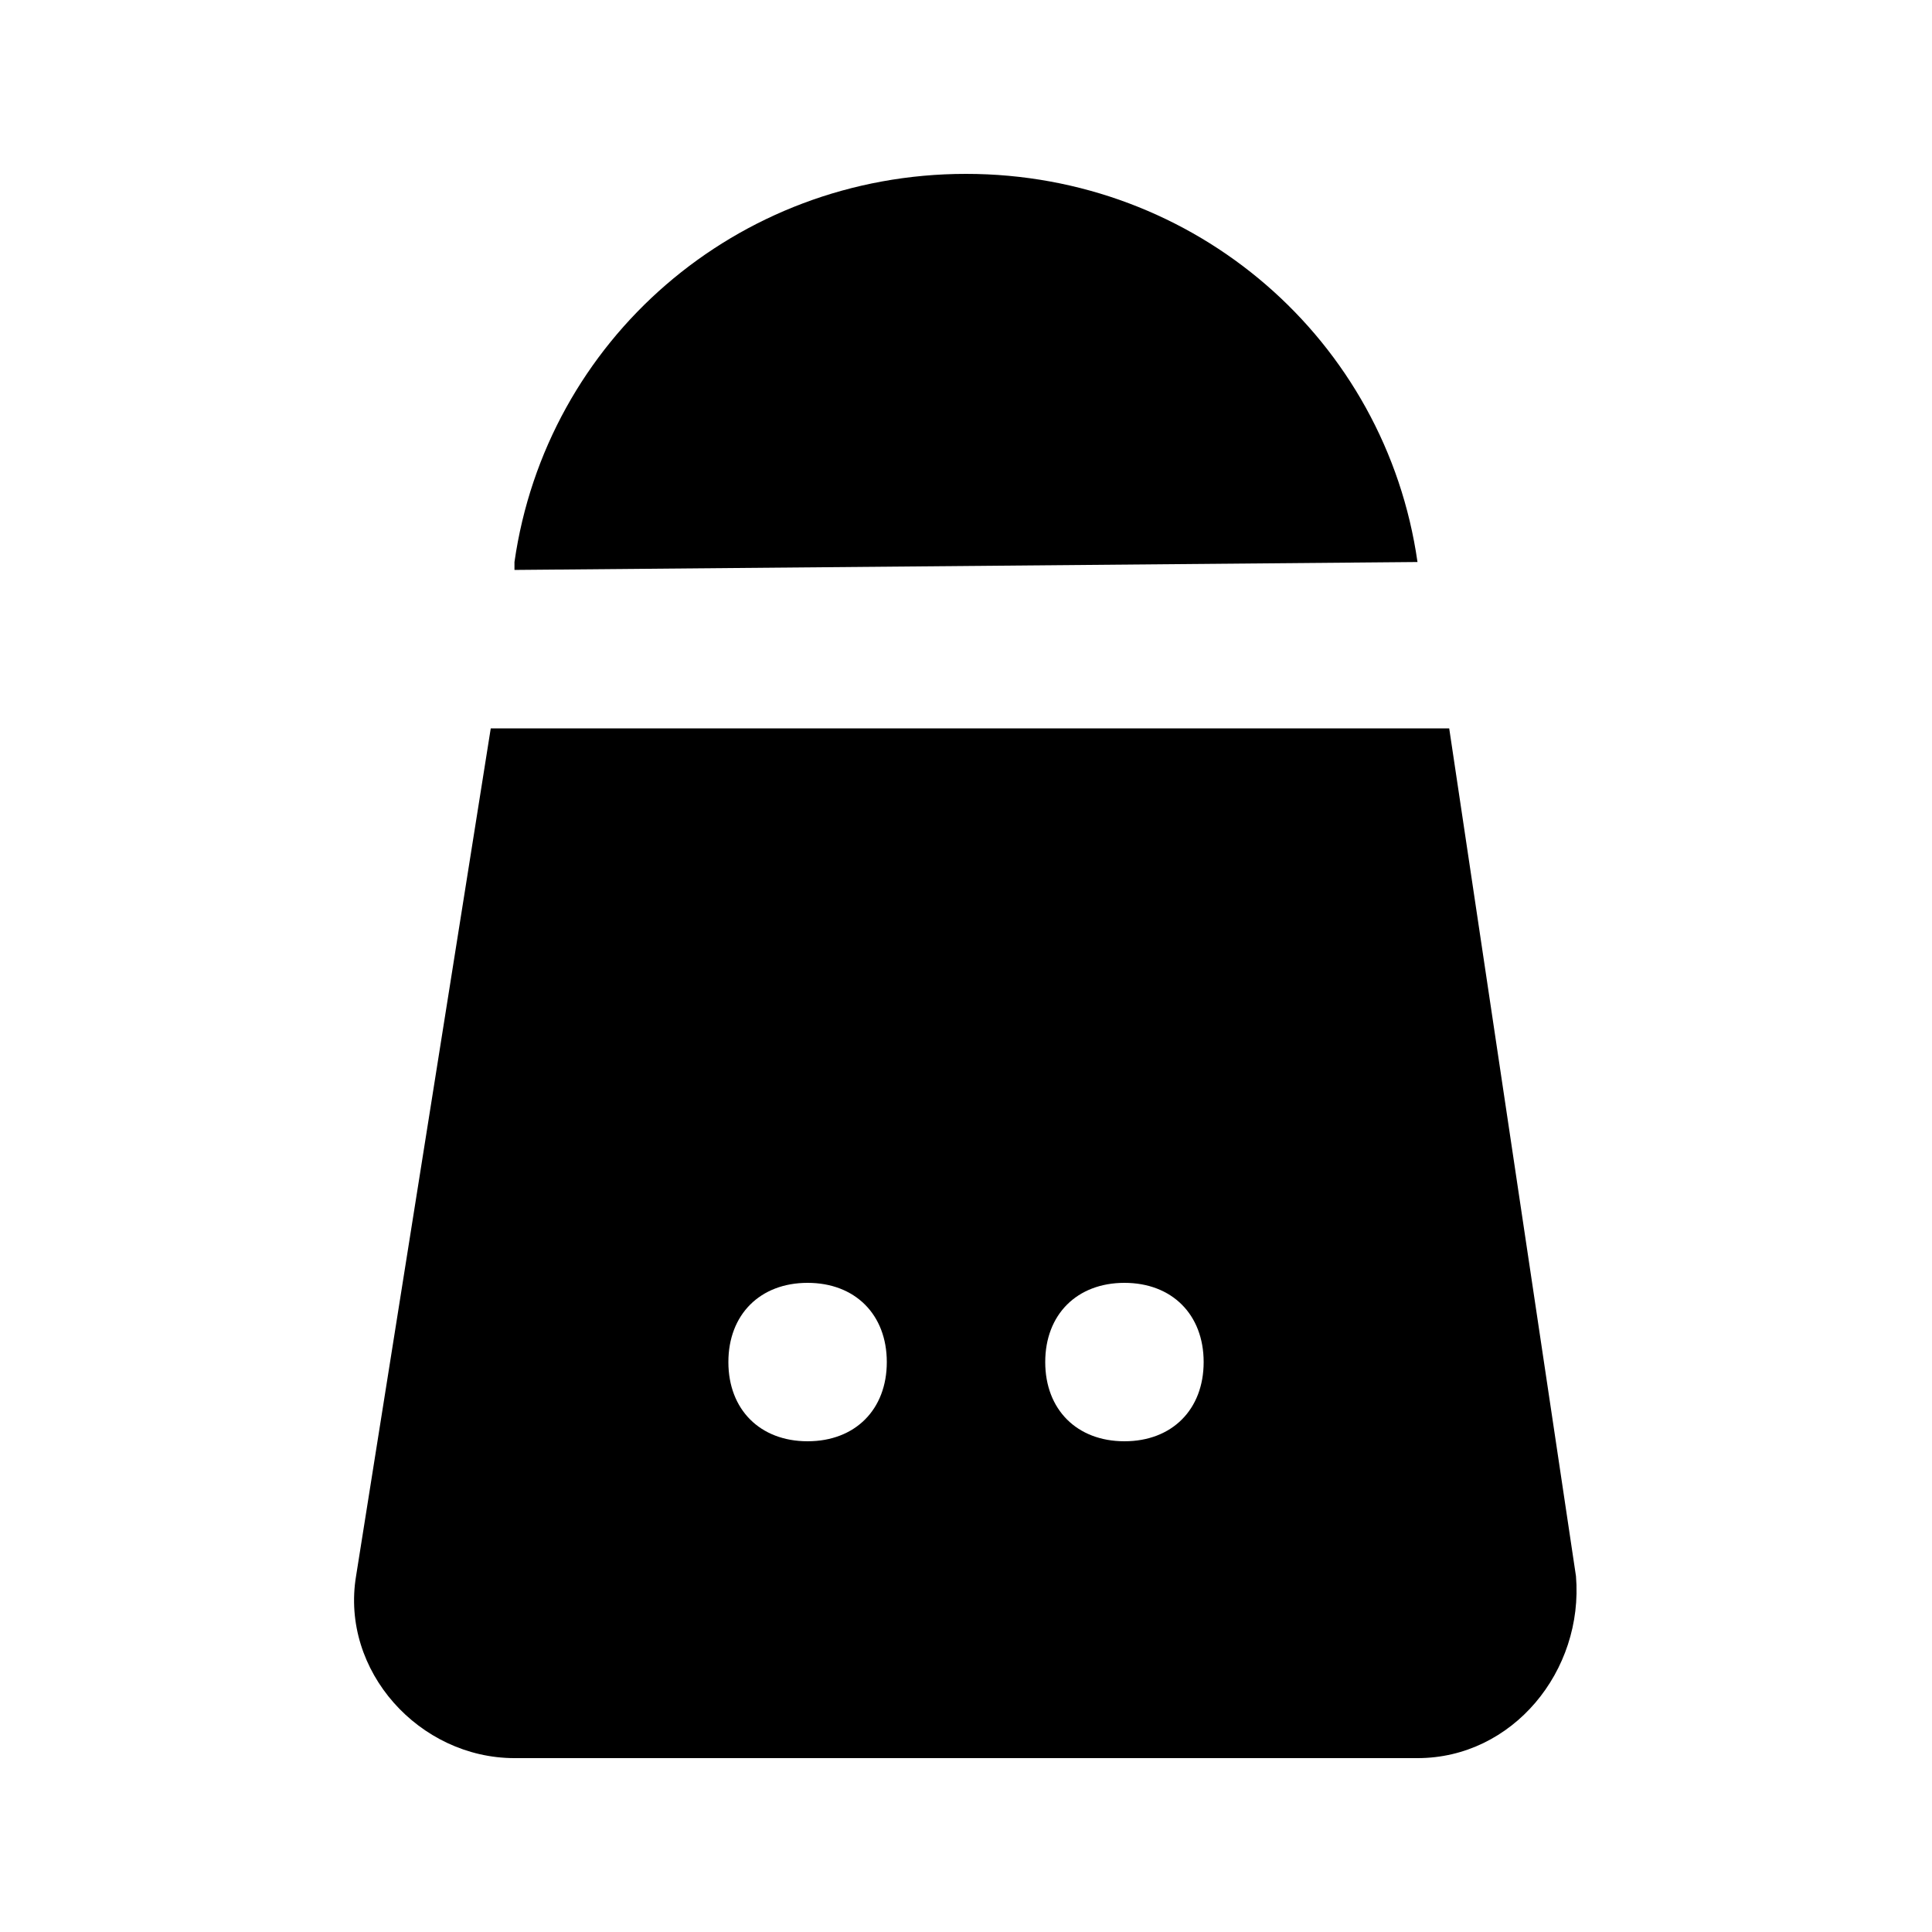<?xml version="1.0" encoding="UTF-8"?>
<!-- Uploaded to: ICON Repo, www.svgrepo.com, Generator: ICON Repo Mixer Tools -->
<svg fill="#000000" width="800px" height="800px" version="1.1" viewBox="144 144 512 512" xmlns="http://www.w3.org/2000/svg">
 <g>
  <path d="m519.65 292.94c-8.395-58.777-58.777-102.86-119.65-102.86-60.879 0-111.26 44.082-119.66 102.86v2.098z"/>
  <path d="m561.64 561.64-33.586-224.61h-254l-35.688 224.61c-4.199 25.191 16.793 48.281 41.984 48.281h239.31c25.191 0 44.086-23.09 41.984-48.281zm-203.62-35.688c-12.594 0-20.992-8.398-20.992-20.992s8.398-20.992 20.992-20.992 20.992 8.398 20.992 20.992c0 12.598-8.398 20.992-20.992 20.992zm83.969 0c-12.594 0-20.992-8.398-20.992-20.992s8.398-20.992 20.992-20.992 20.992 8.398 20.992 20.992c0 12.598-8.398 20.992-20.992 20.992z"/>
 </g>
</svg>